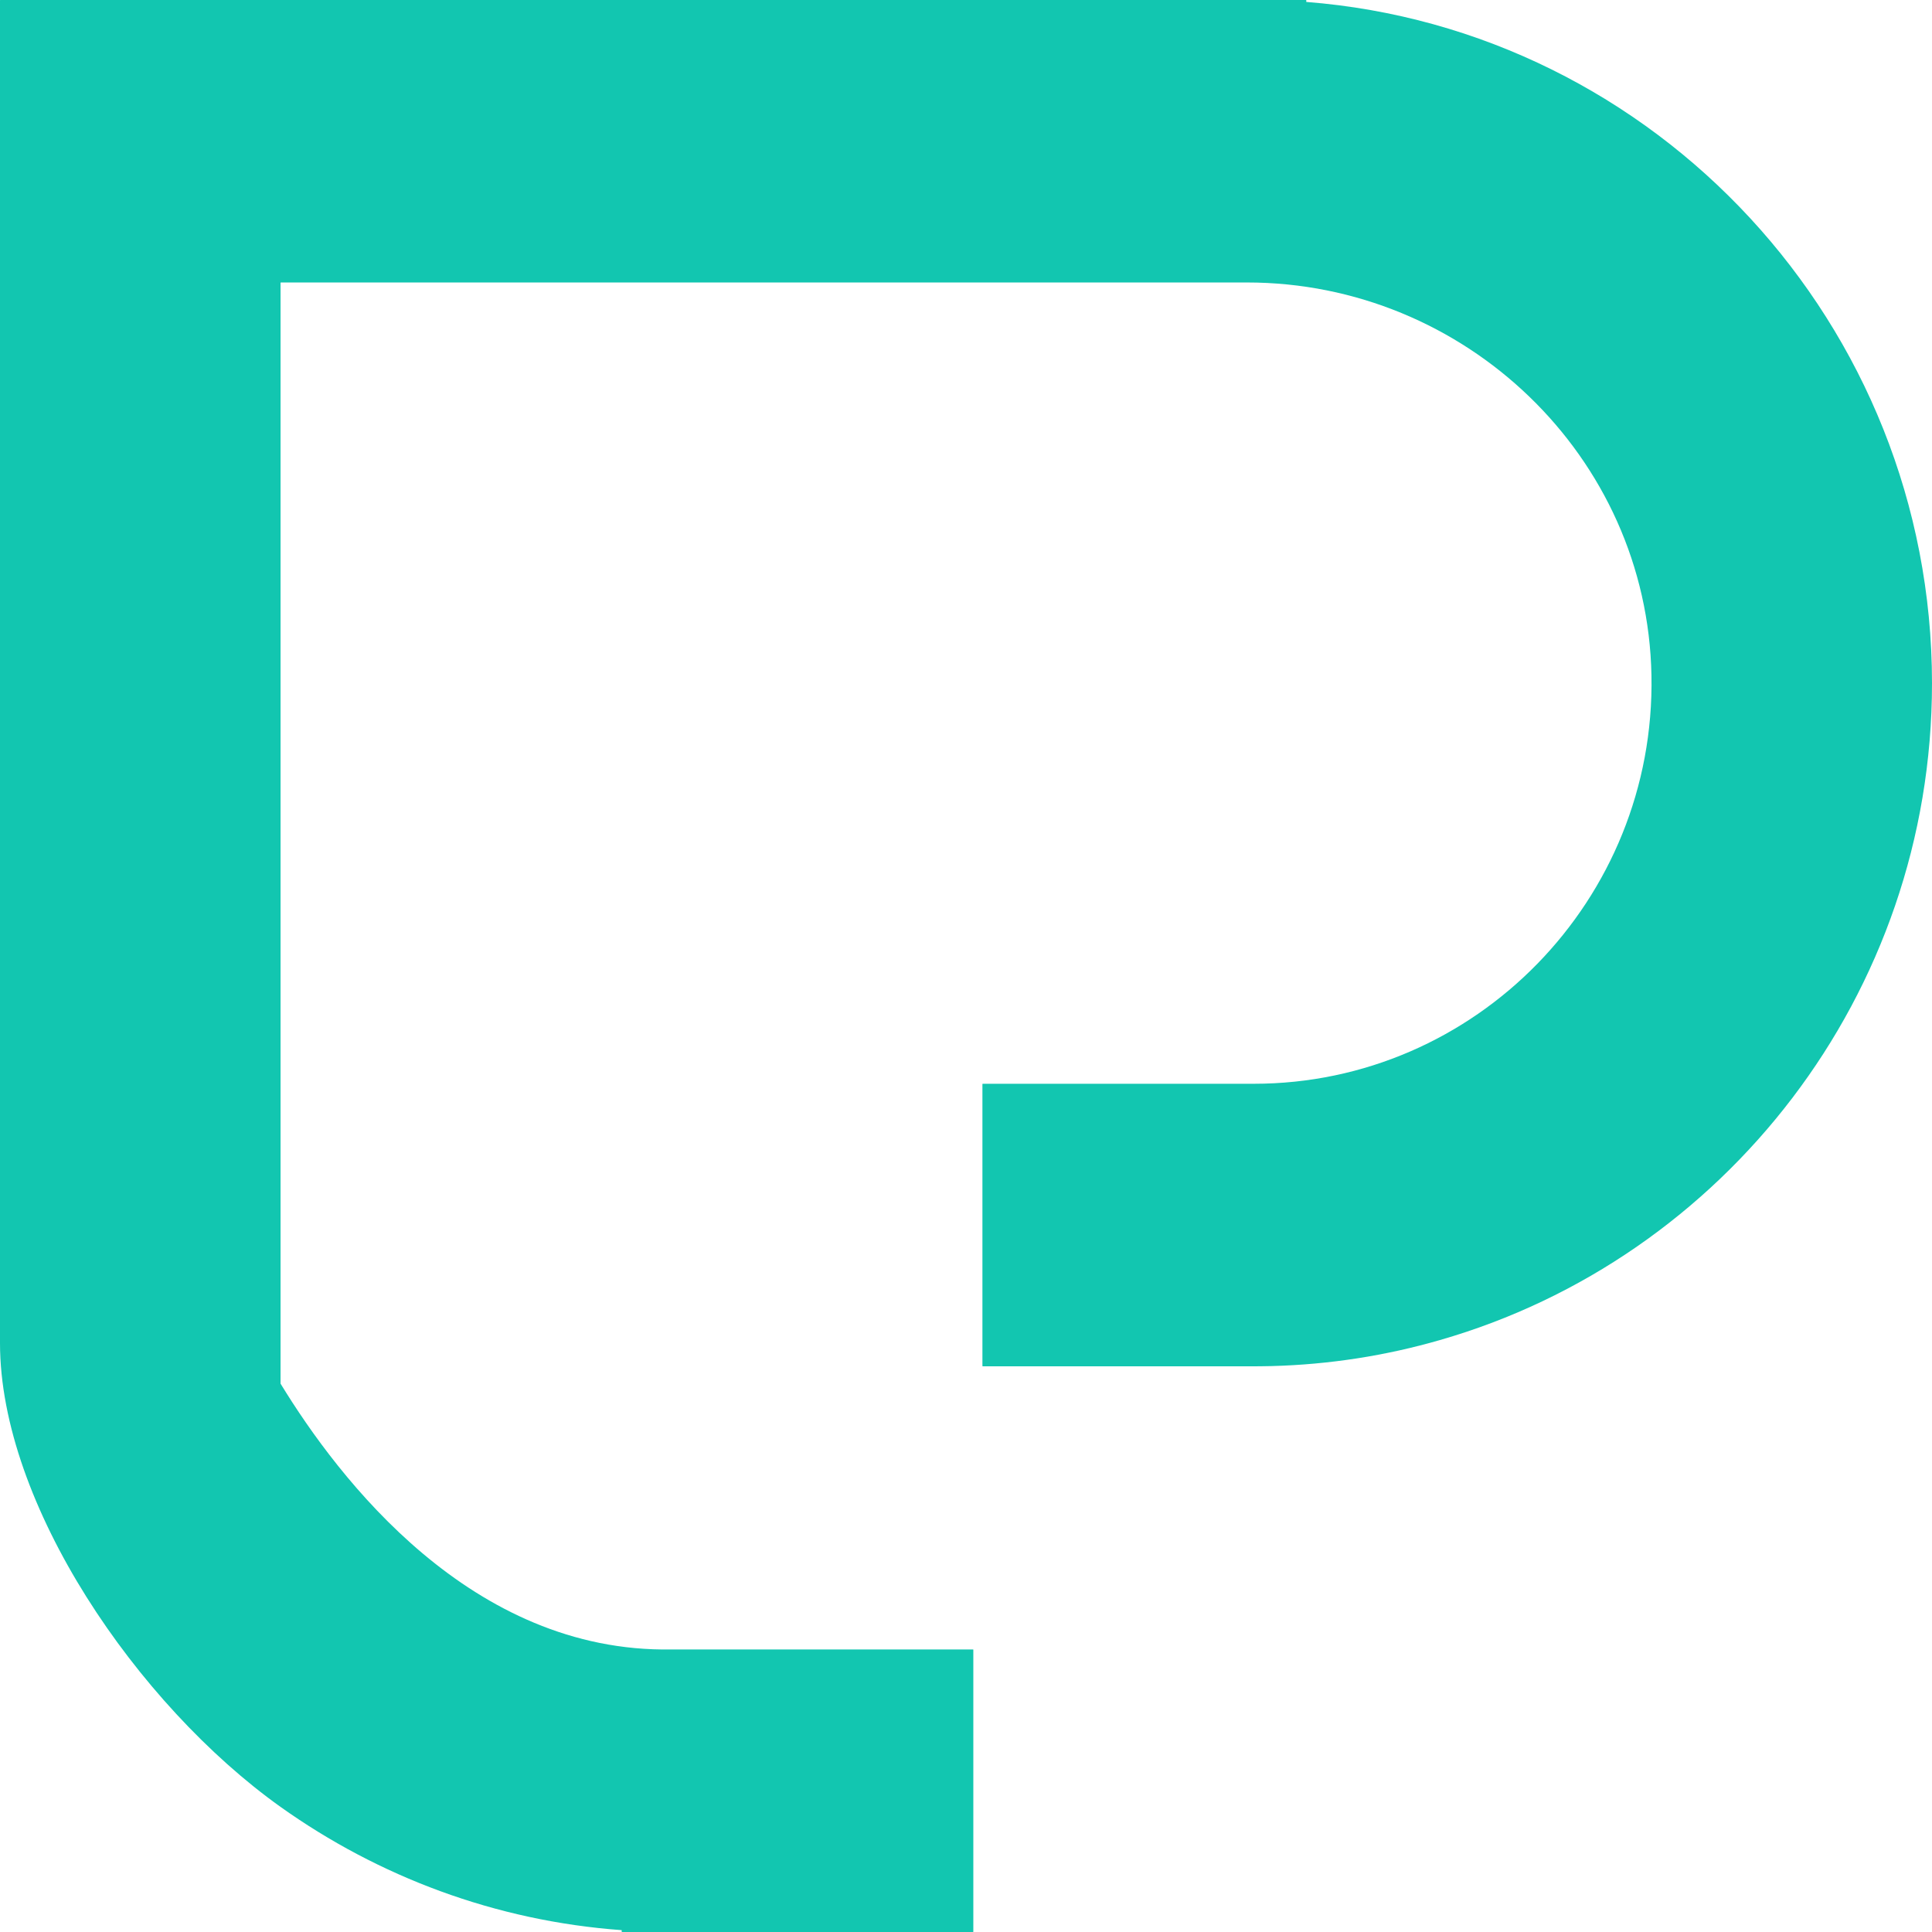 <svg width="24" height="24" viewBox="0 0 24 24" fill="none" xmlns="http://www.w3.org/2000/svg">
<path d="M16.227 0.024V0H0.004C0.001 0 0 0.001 0 0.004V0.316V3.509V14.317C0 14.317 0 14.687 0 16.684C0 18.682 1.702 21.174 3.485 22.446C4.7 23.311 6.153 23.863 7.723 23.977V24H12.086C12.089 24 12.091 23.999 12.091 23.996V22.247V20.494C12.091 20.491 12.089 20.49 12.086 20.49H8.342C5.859 20.534 4.21 18.375 3.485 17.188V14.599V8.584V3.513C3.485 3.511 3.487 3.509 3.49 3.509H8.754H15.49C18.196 3.509 20.463 5.665 20.515 8.39C20.568 11.178 18.33 13.463 15.575 13.463H13.466H12.209C12.206 13.463 12.204 13.465 12.204 13.468V16.968C12.204 16.971 12.206 16.973 12.209 16.973H15.574C15.648 16.973 15.72 16.971 15.794 16.97C16.517 16.951 17.218 16.84 17.886 16.647C21.413 15.634 24 12.358 24 8.487C23.999 4.028 20.568 0.362 16.227 0.024Z" fill="#12C6B0"/>
</svg>
